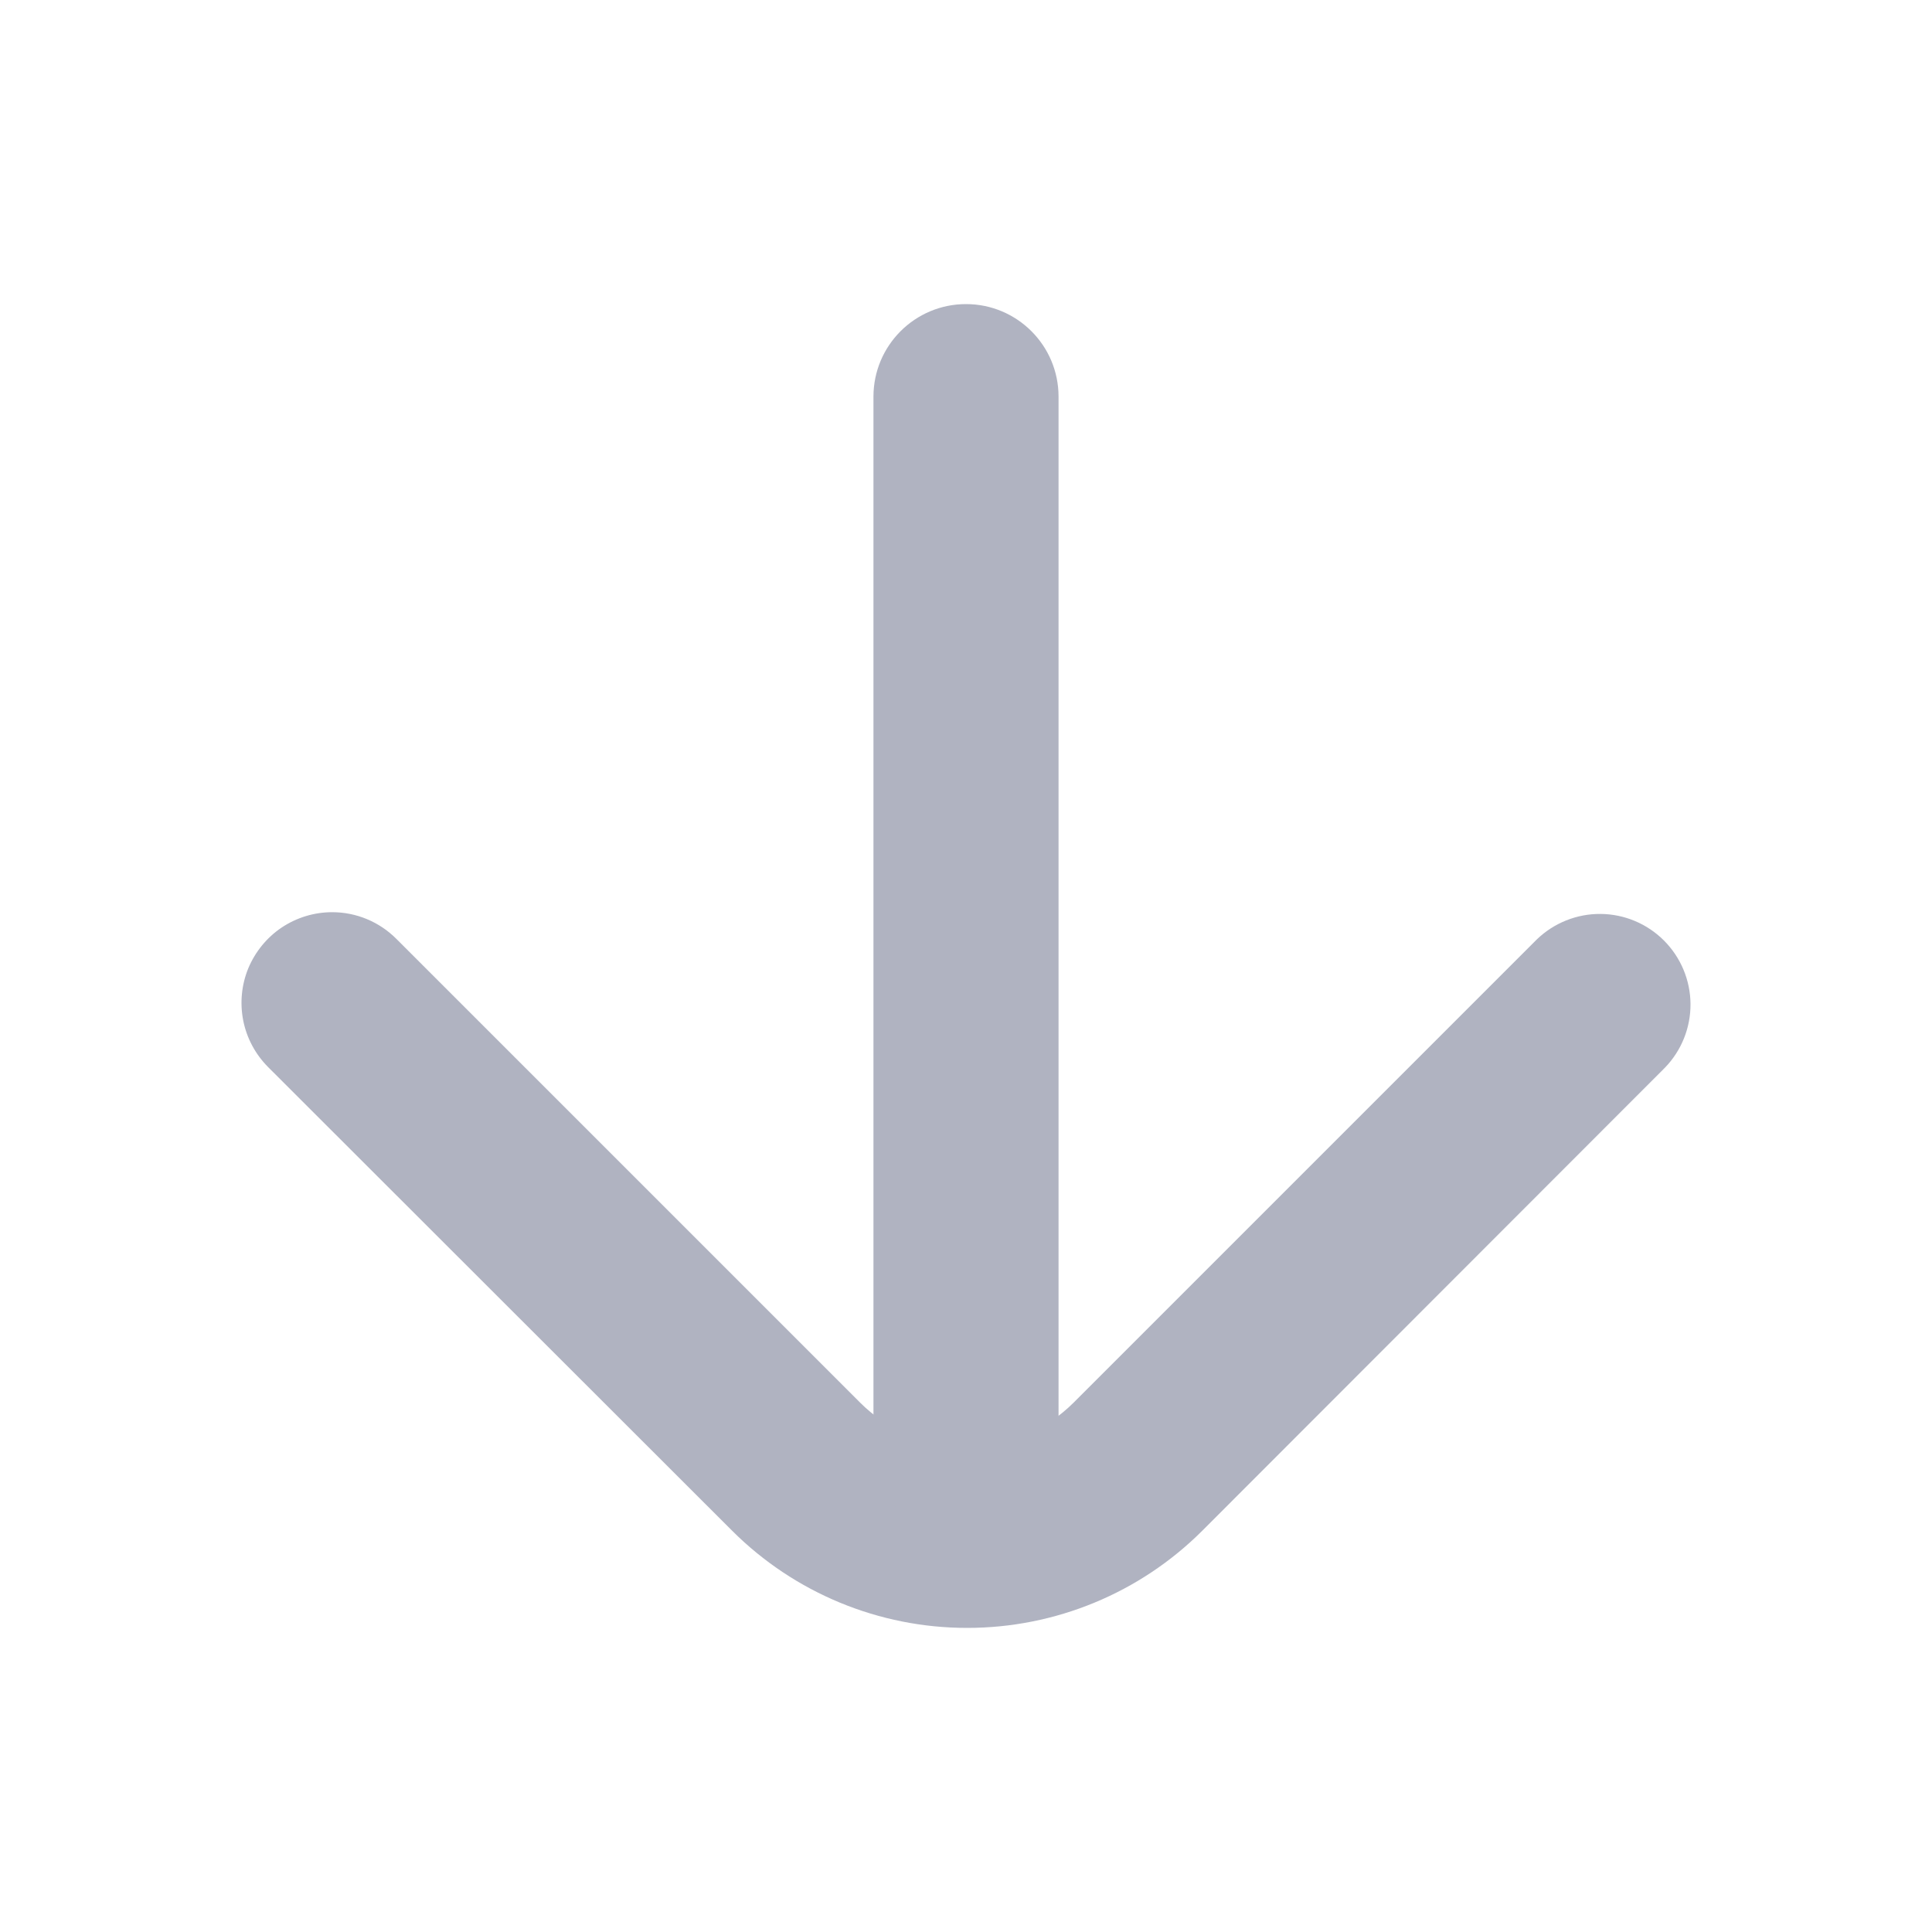 <svg width="20" height="20" viewBox="0 0 20 20" fill="none" xmlns="http://www.w3.org/2000/svg">
<path d="M3.439 9.443C3.688 9.443 3.926 9.542 4.102 9.718L8.903 14.519C9.048 14.664 9.22 14.779 9.41 14.858C9.6 14.937 9.803 14.977 10.009 14.977C10.214 14.977 10.418 14.937 10.608 14.858C10.797 14.779 10.97 14.664 11.115 14.519L15.909 9.725C16.086 9.554 16.323 9.459 16.569 9.461C16.816 9.463 17.051 9.562 17.225 9.736C17.399 9.91 17.498 10.146 17.5 10.392C17.502 10.638 17.407 10.875 17.236 11.052L12.446 15.846C11.8 16.491 10.925 16.852 10.012 16.852C9.1 16.852 8.225 16.491 7.579 15.846L2.775 11.046C2.644 10.914 2.554 10.747 2.518 10.565C2.482 10.383 2.5 10.194 2.571 10.022C2.643 9.851 2.763 9.704 2.917 9.601C3.072 9.498 3.253 9.443 3.439 9.443Z" fill="#B0B3C1"/>
<path d="M10 15.937C9.471 15.937 9.042 15.508 9.042 14.979L9.042 4.106C9.042 3.577 9.471 3.148 10 3.148C10.529 3.148 10.958 3.577 10.958 4.106L10.958 14.979C10.958 15.508 10.529 15.937 10 15.937Z" fill="#B0B3C1"/>
</svg>
